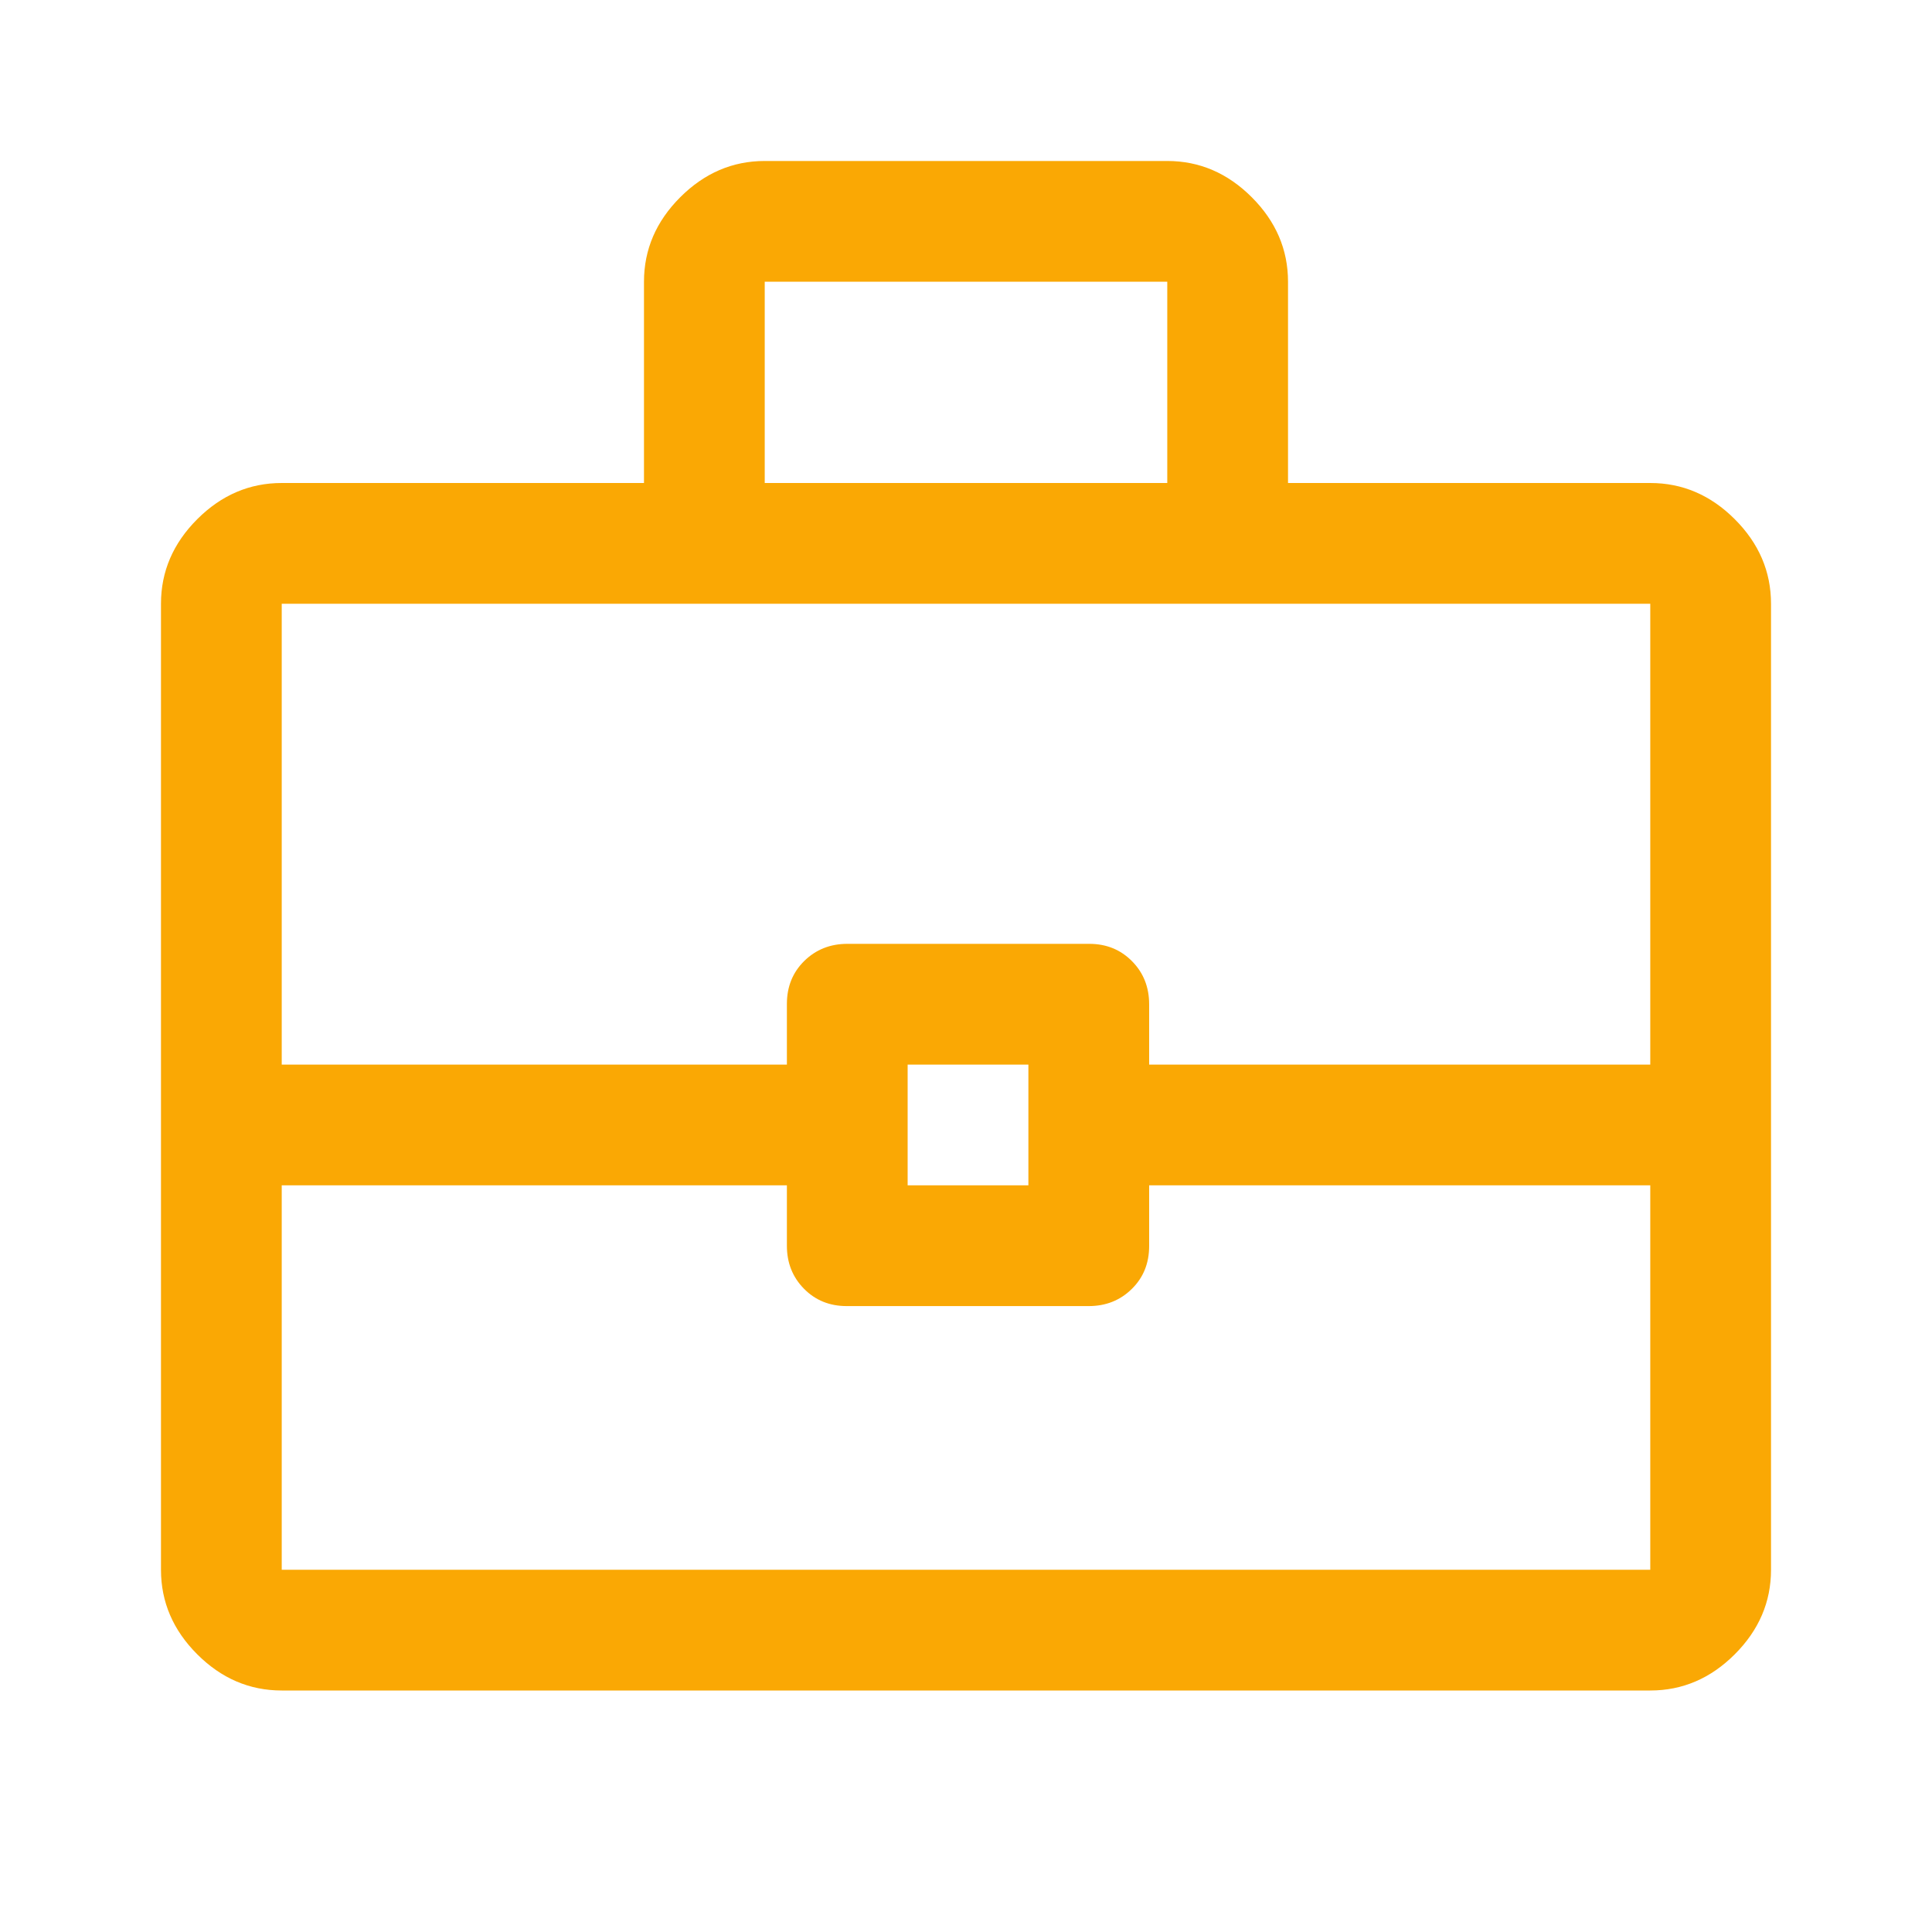 <?xml version="1.0" encoding="UTF-8"?>
<svg xmlns="http://www.w3.org/2000/svg" width="34" height="34" viewBox="0 0 34 34" fill="none">
  <path d="M4.958 29.75C4.392 29.75 3.896 29.538 3.471 29.113C3.046 28.688 2.833 28.192 2.833 27.625V10.625C2.833 10.058 3.046 9.562 3.471 9.137C3.896 8.712 4.392 8.5 4.958 8.5H11.333V4.958C11.333 4.392 11.546 3.896 11.971 3.471C12.396 3.046 12.892 2.833 13.458 2.833H20.542C21.108 2.833 21.604 3.046 22.029 3.471C22.454 3.896 22.667 4.392 22.667 4.958V8.5H29.042C29.608 8.5 30.104 8.712 30.529 9.137C30.954 9.562 31.167 10.058 31.167 10.625V27.625C31.167 28.192 30.954 28.688 30.529 29.113C30.104 29.538 29.608 29.75 29.042 29.75H4.958ZM13.458 8.5H20.542V4.958H13.458V8.5ZM29.042 20.86H20.223V21.929C20.223 22.232 20.121 22.484 19.917 22.684C19.713 22.885 19.46 22.985 19.159 22.985H14.902C14.601 22.985 14.35 22.884 14.149 22.68C13.948 22.476 13.848 22.224 13.848 21.923V20.86H4.958V27.625H29.042V20.86ZM15.973 20.86H18.098V18.735H15.973V20.86ZM4.958 18.735H13.848V17.667C13.848 17.364 13.95 17.112 14.154 16.911C14.358 16.711 14.611 16.61 14.912 16.61H19.169C19.47 16.61 19.721 16.712 19.922 16.916C20.123 17.119 20.223 17.372 20.223 17.673V18.735H29.042V10.625H4.958V18.735Z" fill="#FAA804"></path>
</svg>

